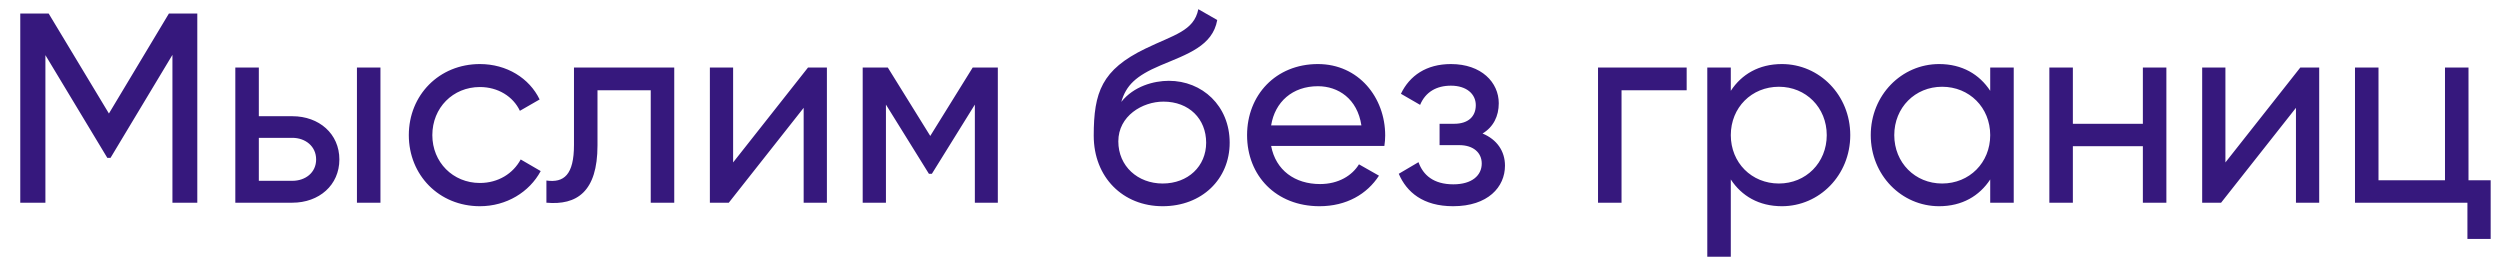 <svg width="259" height="27" viewBox="0 0 259 27" fill="none" xmlns="http://www.w3.org/2000/svg">
<path d="M20.44 1.4V21H17.864V5.684L11.452 16.352H11.116L4.704 5.712V21H2.1V1.4H5.04L11.284 11.76L17.5 1.4H20.44ZM30.287 12.04C33.059 12.04 35.159 13.86 35.159 16.52C35.159 19.18 33.059 21 30.287 21H24.379V7H26.815V12.04H30.287ZM36.979 7H39.415V21H36.979V7ZM30.287 18.732C31.631 18.732 32.751 17.892 32.751 16.52C32.751 15.148 31.631 14.28 30.287 14.28H26.815V18.732H30.287ZM49.717 21.364C45.489 21.364 42.353 18.144 42.353 14C42.353 9.856 45.489 6.636 49.717 6.636C52.489 6.636 54.841 8.092 55.905 10.304L53.861 11.48C53.161 9.996 51.593 9.016 49.717 9.016C46.917 9.016 44.789 11.172 44.789 14C44.789 16.8 46.917 18.956 49.717 18.956C51.621 18.956 53.161 17.976 53.945 16.52L56.017 17.724C54.841 19.908 52.461 21.364 49.717 21.364ZM69.852 7V21H67.416V9.352H61.9V15.064C61.9 19.88 59.744 21.28 56.608 21V18.704C58.428 18.956 59.464 18.116 59.464 15.008V7H69.852ZM83.707 7H85.667V21H83.259V11.172L75.503 21H73.543V7H75.951V16.828L83.707 7ZM103.375 7V21H100.995V10.836L96.543 18.004H96.235L91.783 10.836V21H89.375V7H91.979L96.375 14.084L100.771 7H103.375ZM120.45 21.364C116.334 21.364 113.31 18.368 113.31 14.056C113.31 9.548 114.15 7.224 118.658 5.04C121.598 3.612 123.698 3.22 124.146 0.952L126.106 2.072C125.63 4.76 123.026 5.6 120.226 6.776C117.65 7.868 116.67 8.848 116.166 10.556C117.454 8.932 119.526 8.372 121.094 8.372C124.538 8.372 127.394 10.948 127.394 14.784C127.394 18.564 124.51 21.364 120.45 21.364ZM120.45 19.012C123.082 19.012 124.958 17.22 124.958 14.784C124.958 12.32 123.194 10.528 120.534 10.528C118.35 10.528 115.858 12.012 115.858 14.644C115.858 17.22 117.874 19.012 120.45 19.012ZM131.689 15.12C132.165 17.64 134.153 19.068 136.757 19.068C138.689 19.068 140.089 18.172 140.789 17.024L142.861 18.2C141.629 20.104 139.501 21.364 136.701 21.364C132.193 21.364 129.197 18.2 129.197 14C129.197 9.856 132.165 6.636 136.533 6.636C140.761 6.636 143.505 10.108 143.505 14.028C143.505 14.392 143.477 14.756 143.421 15.12H131.689ZM136.533 8.932C133.901 8.932 132.081 10.556 131.689 12.992H141.041C140.621 10.22 138.633 8.932 136.533 8.932ZM153.592 13.832C155.076 14.448 155.916 15.652 155.916 17.164C155.916 19.376 154.152 21.364 150.54 21.364C147.432 21.364 145.724 19.908 144.912 18.004L146.956 16.8C147.432 18.144 148.524 19.096 150.568 19.096C152.5 19.096 153.508 18.172 153.508 16.94C153.508 15.82 152.64 15.036 151.184 15.036H149.14V12.824H150.652C152.08 12.824 152.892 12.096 152.892 10.892C152.892 9.744 151.94 8.876 150.316 8.876C148.832 8.876 147.684 9.52 147.124 10.864L145.136 9.716C146.032 7.84 147.768 6.636 150.316 6.636C153.48 6.636 155.272 8.54 155.272 10.696C155.272 12.04 154.712 13.16 153.592 13.832ZM174.739 7V9.352H167.991V21H165.555V7H174.739ZM184.603 6.636C188.495 6.636 191.687 9.856 191.687 14C191.687 18.144 188.495 21.364 184.603 21.364C182.223 21.364 180.431 20.3 179.311 18.592V26.6H176.875V7H179.311V9.408C180.431 7.7 182.223 6.636 184.603 6.636ZM184.295 19.012C187.095 19.012 189.251 16.856 189.251 14C189.251 11.144 187.095 8.988 184.295 8.988C181.467 8.988 179.311 11.144 179.311 14C179.311 16.856 181.467 19.012 184.295 19.012ZM206.186 7H208.622V21H206.186V18.592C205.066 20.3 203.274 21.364 200.894 21.364C197.002 21.364 193.81 18.144 193.81 14C193.81 9.856 197.002 6.636 200.894 6.636C203.274 6.636 205.066 7.7 206.186 9.408V7ZM201.202 19.012C204.03 19.012 206.186 16.856 206.186 14C206.186 11.144 204.03 8.988 201.202 8.988C198.402 8.988 196.246 11.144 196.246 14C196.246 16.856 198.402 19.012 201.202 19.012ZM222.001 7H224.437V21H222.001V15.148H214.749V21H212.313V7H214.749V12.824H222.001V7ZM238.309 7H240.269V21H237.861V11.172L230.105 21H228.145V7H230.553V16.828L238.309 7ZM255.737 18.676H258.033V24.752H255.625V21H243.977V7H246.413V18.676H253.301V7H255.737V18.676Z" fill="#36187D"/>
</svg>
